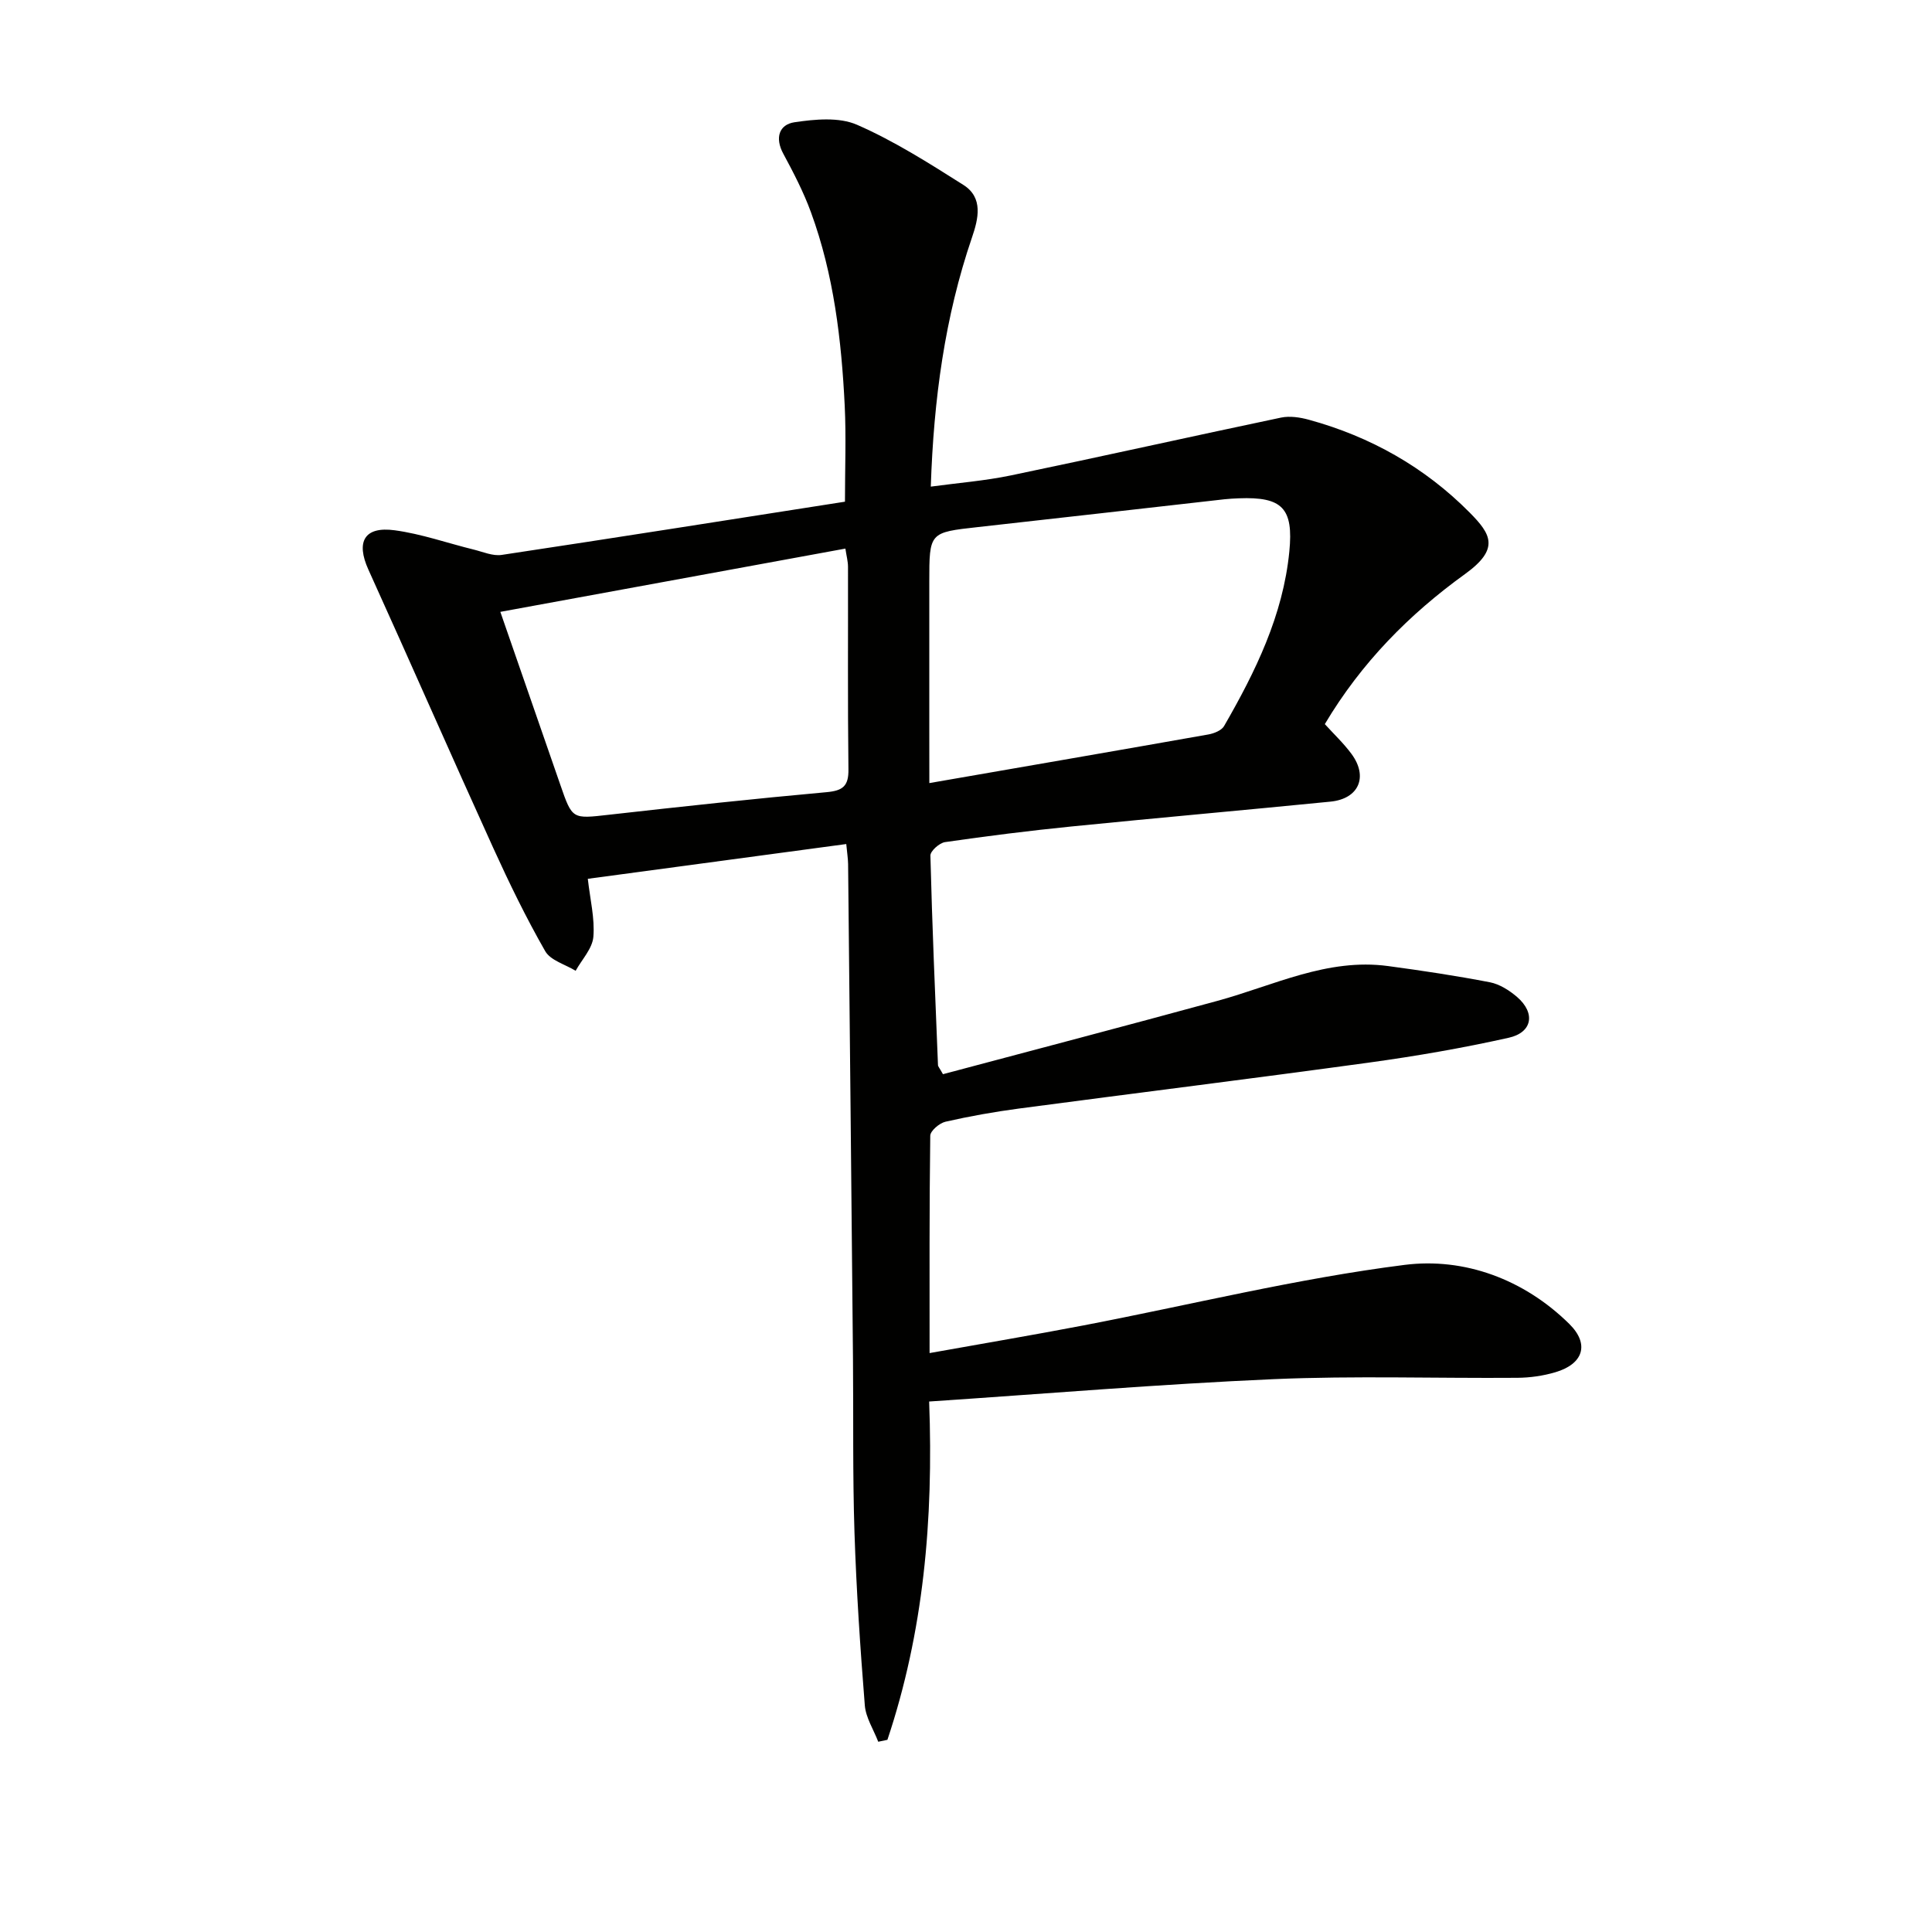 <svg enable-background="new 0 0 400 400" viewBox="0 0 400 400" xmlns="http://www.w3.org/2000/svg"><path d="m175.21 174.75c-17.92 2.41-35.62 4.79-53.51 7.2.48 4.28 1.47 8.21 1.15 12.02-.21 2.43-2.38 4.69-3.67 7.02-2.15-1.32-5.2-2.14-6.3-4.06-3.95-6.9-7.44-14.08-10.74-21.33-8.72-19.18-17.17-38.48-25.87-57.67-2.61-5.76-.86-9 5.46-8.14 5.54.75 10.91 2.66 16.37 4 1.9.47 3.93 1.37 5.76 1.1 23.78-3.58 47.53-7.34 71.08-11.02 0-6.97.26-13.43-.05-19.86-.67-13.63-2.26-27.15-6.99-40.06-1.53-4.19-3.61-8.2-5.73-12.13-1.78-3.29-.86-6.04 2.33-6.51 4.24-.63 9.22-1.1 12.93.52 7.69 3.36 14.89 7.94 22.02 12.45 4.2 2.65 3.09 7.07 1.8 10.85-5.64 16.5-7.94 33.52-8.54 51.62 5.65-.77 11.19-1.2 16.58-2.32 18.66-3.88 37.27-8.05 55.93-11.97 1.82-.38 3.94-.06 5.79.45 12.74 3.49 23.96 9.82 33.25 19.19 4.44 4.48 6.31 7.51-.93 12.74-11.55 8.33-21.48 18.36-29.04 31.08 1.84 2.03 3.89 3.96 5.53 6.18 3.49 4.75 1.5 9.29-4.36 9.87-17.86 1.77-35.73 3.35-53.59 5.14-8.76.88-17.5 1.98-26.21 3.24-1.17.17-3.06 1.86-3.03 2.8.36 14.46.99 28.92 1.57 43.37.01.29.3.56 1.03 1.88 18.77-5 37.84-10 56.85-15.19 11.62-3.17 22.72-8.89 35.3-7.2 7.06.95 14.11 2.01 21.1 3.36 2 .39 4.02 1.68 5.61 3.04 3.85 3.32 3.2 7.35-1.74 8.45-9.53 2.13-19.19 3.8-28.86 5.13-24.17 3.32-48.39 6.32-72.58 9.53-5.09.68-10.16 1.58-15.16 2.72-1.25.29-3.13 1.88-3.15 2.9-.2 14.79-.14 29.58-.14 45 11.05-1.98 21.48-3.74 31.87-5.73 22.16-4.25 44.16-9.71 66.49-12.53 12.34-1.56 24.69 2.96 34.08 12.22 4.27 4.21 2.89 8.31-2.89 10.01-2.51.74-5.22 1.13-7.85 1.15-16.82.13-33.67-.45-50.47.28-23.53 1.03-47.03 3.01-71.32 4.63.92 24.67-1.19 47.75-8.64 70.04-.63.13-1.26.27-1.9.4-.96-2.51-2.57-4.97-2.78-7.53-.95-11.92-1.75-23.87-2.14-35.82-.39-11.98-.2-23.99-.31-35.98-.32-34.14-.66-68.28-1.01-102.42-.02-1.13-.21-2.27-.38-4.11zm17.2-12.62c19.92-3.46 38.86-6.72 57.78-10.07 1.17-.21 2.73-.83 3.25-1.75 6.5-11.28 12.2-22.9 13.5-36.11.89-8.99-1.45-11.38-10.45-11.03-1 .04-2 .09-2.99.2-16.99 1.91-33.98 3.87-50.98 5.75-10.11 1.12-10.12 1.07-10.12 11.38v28.49c.01 4.14.01 8.28.01 13.14zm-88.82-35.45c4.29 12.37 8.36 24.07 12.41 35.78 2.5 7.24 2.47 7.08 10.12 6.22 14.99-1.69 29.99-3.31 45.02-4.67 3.38-.31 4.57-1.27 4.52-4.74-.17-13.97-.06-27.94-.09-41.92 0-1.09-.3-2.17-.54-3.77-23.76 4.36-47.17 8.65-71.44 13.1z" fill="#010100"/></svg>